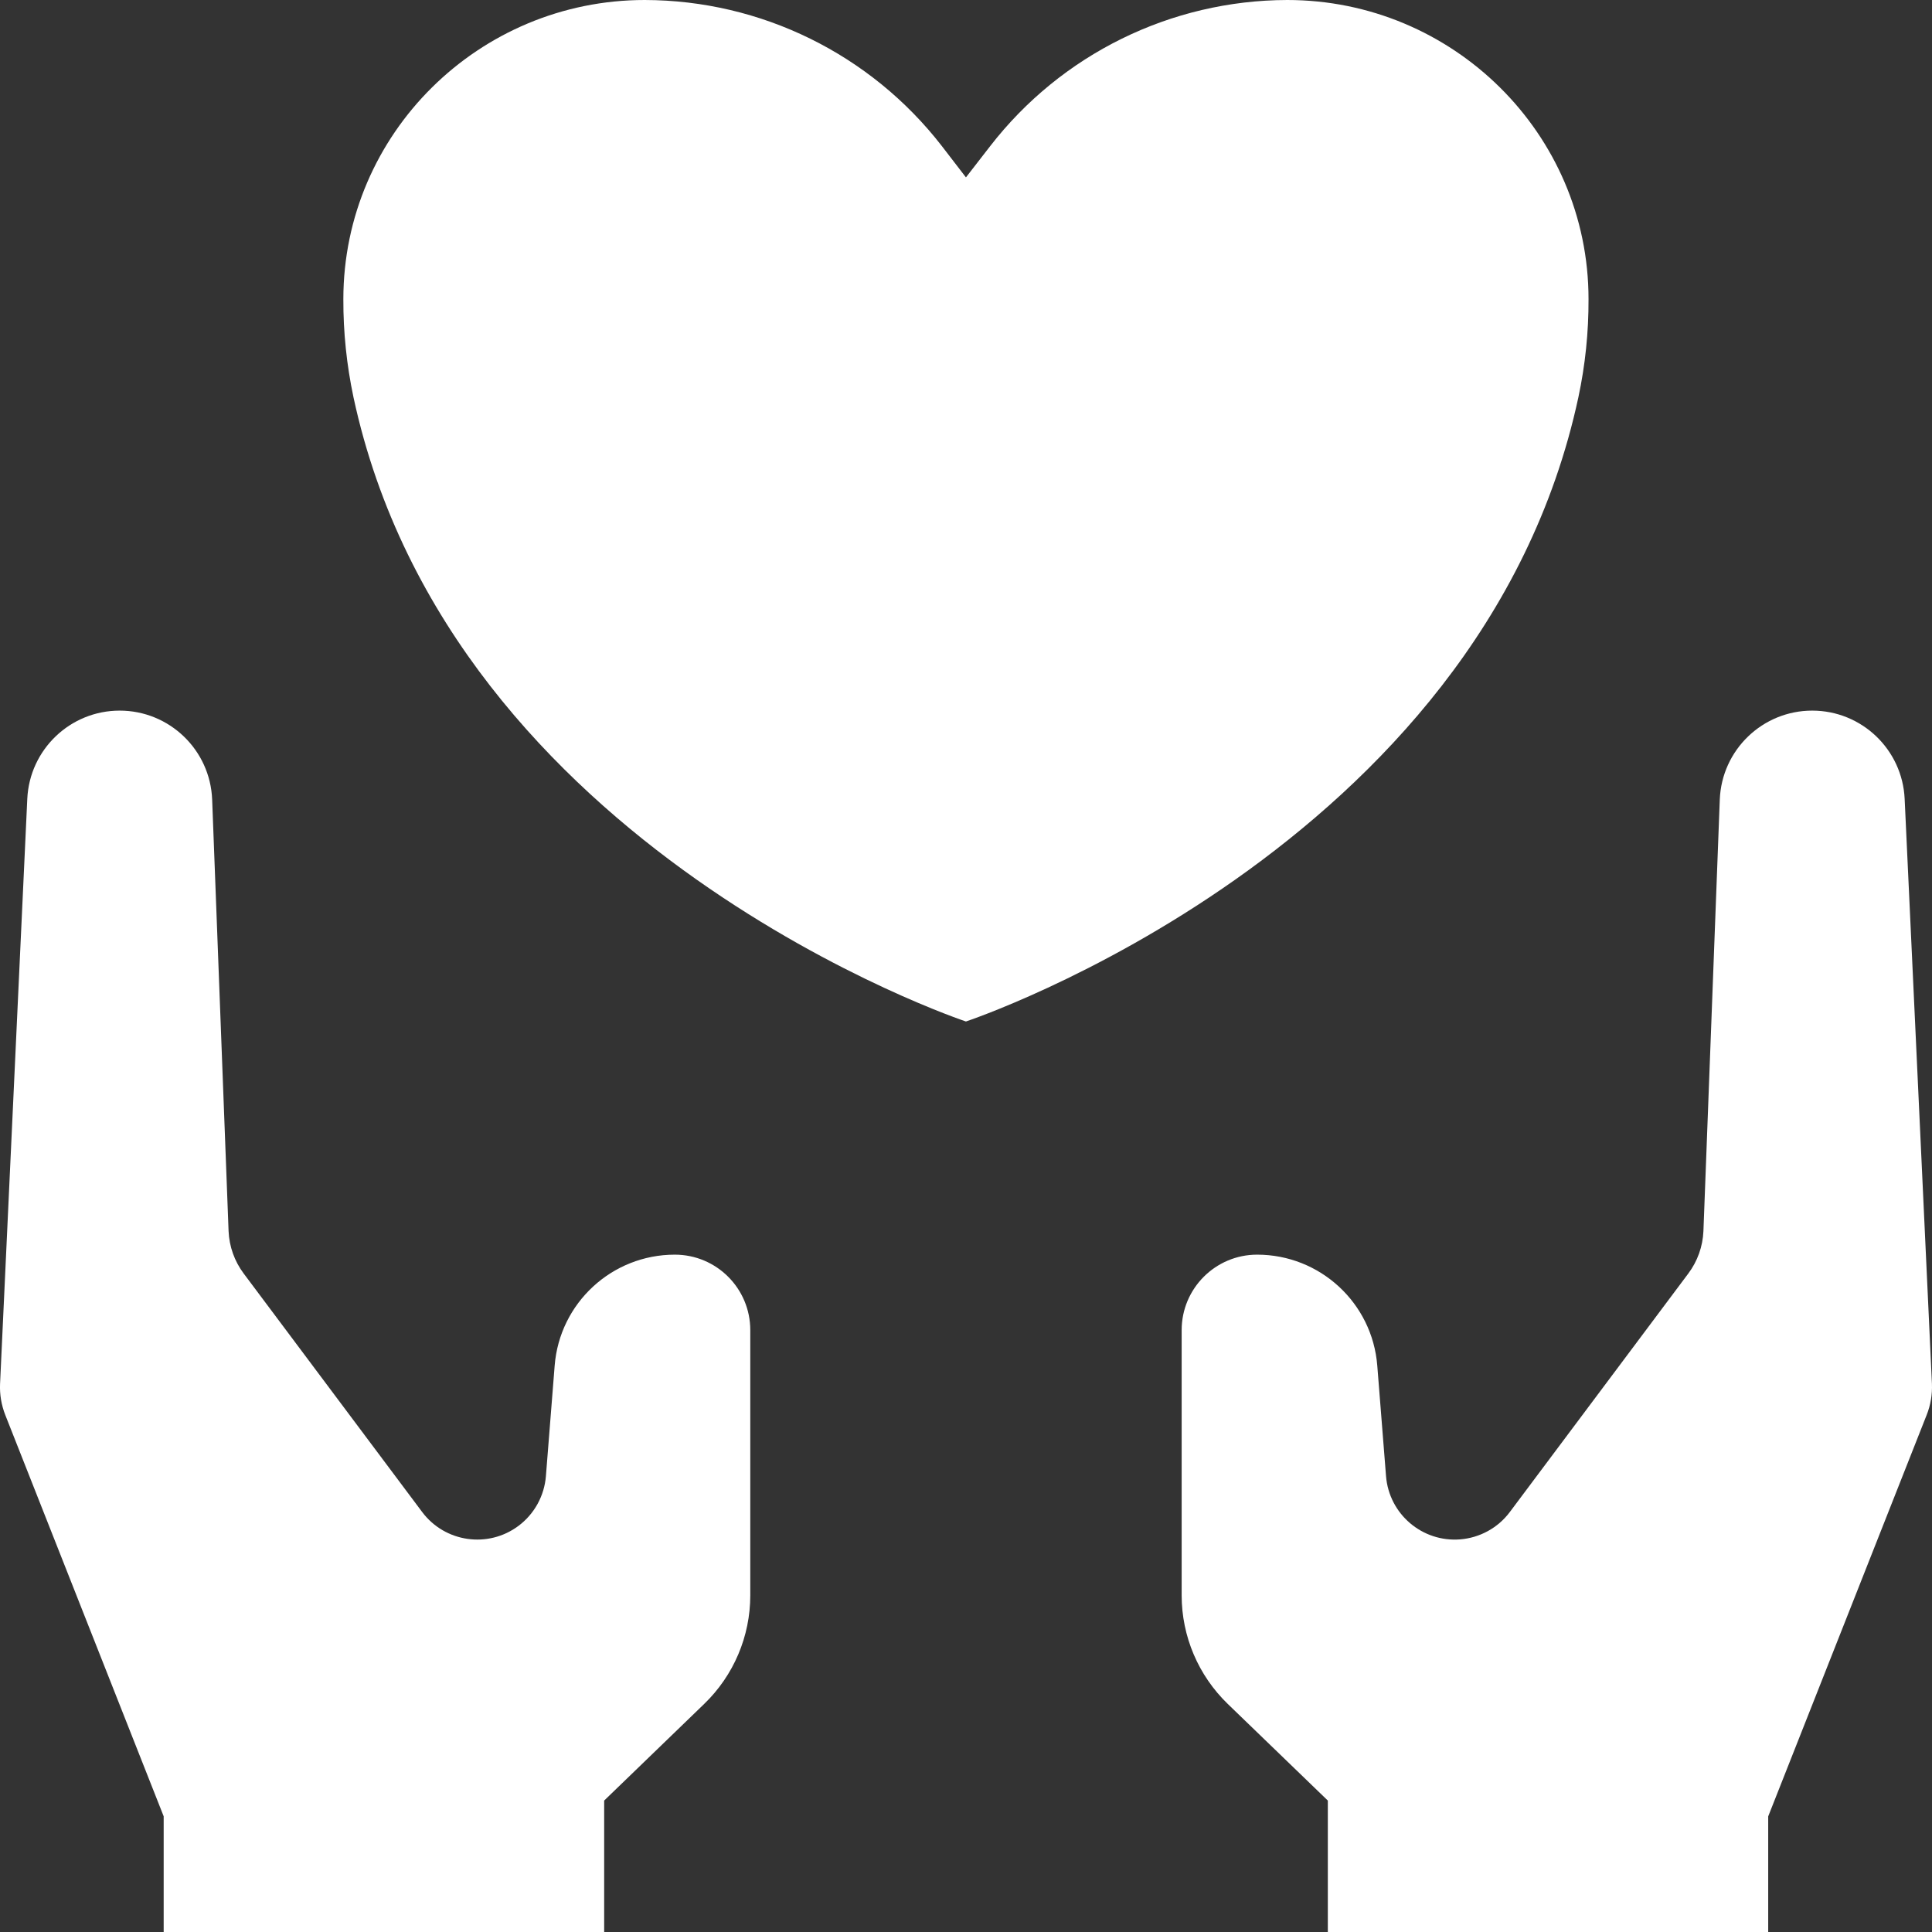 <svg xmlns="http://www.w3.org/2000/svg" width="32" height="32" viewBox="0 0 32 32" fill="none"><rect x="0" y="0" width="32" height="32" fill="#333333" stroke="none"/><path d="M5.855 6.581C5.742 6.047 5.685 5.503 5.687 4.956C5.687 2.211 7.937 0 10.679 0C12.604 0.004 14.419 0.896 15.599 2.418L15.999 2.938L16.4 2.421C17.579 0.898 19.394 0.005 21.32 0C24.062 0 26.311 2.211 26.311 4.955C26.313 5.501 26.257 6.046 26.143 6.58C24.529 14.088 15.999 16.919 15.999 16.919C15.999 16.919 7.47 14.088 5.855 6.581Z" fill="white"></path><path d="M0.452 13.231C0.49 12.414 1.164 11.77 1.982 11.77C2.806 11.77 3.482 12.421 3.514 13.244L3.786 20.392C3.797 20.646 3.884 20.89 4.036 21.093L6.992 25.043C7.369 25.547 8.084 25.65 8.588 25.273C8.85 25.077 9.016 24.776 9.042 24.449L9.187 22.619C9.269 21.581 10.136 20.781 11.177 20.781C11.868 20.781 12.427 21.341 12.427 22.031V26.424C12.427 27.103 12.152 27.751 11.663 28.223L10.007 29.823V32H2.711V30.084L0.088 23.438C0.023 23.273 -0.007 23.097 0.001 22.921L0.452 13.231Z" fill="white"></path><path d="M20.822 20.781C21.864 20.781 22.73 21.581 22.812 22.619L22.957 24.449C23.007 25.078 23.556 25.546 24.184 25.497C24.511 25.471 24.812 25.306 25.008 25.043L27.964 21.093C28.116 20.89 28.203 20.646 28.214 20.392L28.485 13.244C28.517 12.421 29.193 11.77 30.016 11.77C30.835 11.77 31.509 12.414 31.547 13.231L31.999 22.92C32.006 23.097 31.977 23.273 31.911 23.438L29.287 30.085V32H21.993V29.823L20.336 28.223C19.848 27.751 19.572 27.103 19.572 26.424V22.031C19.572 21.341 20.132 20.781 20.822 20.781Z" fill="white"></path></svg>